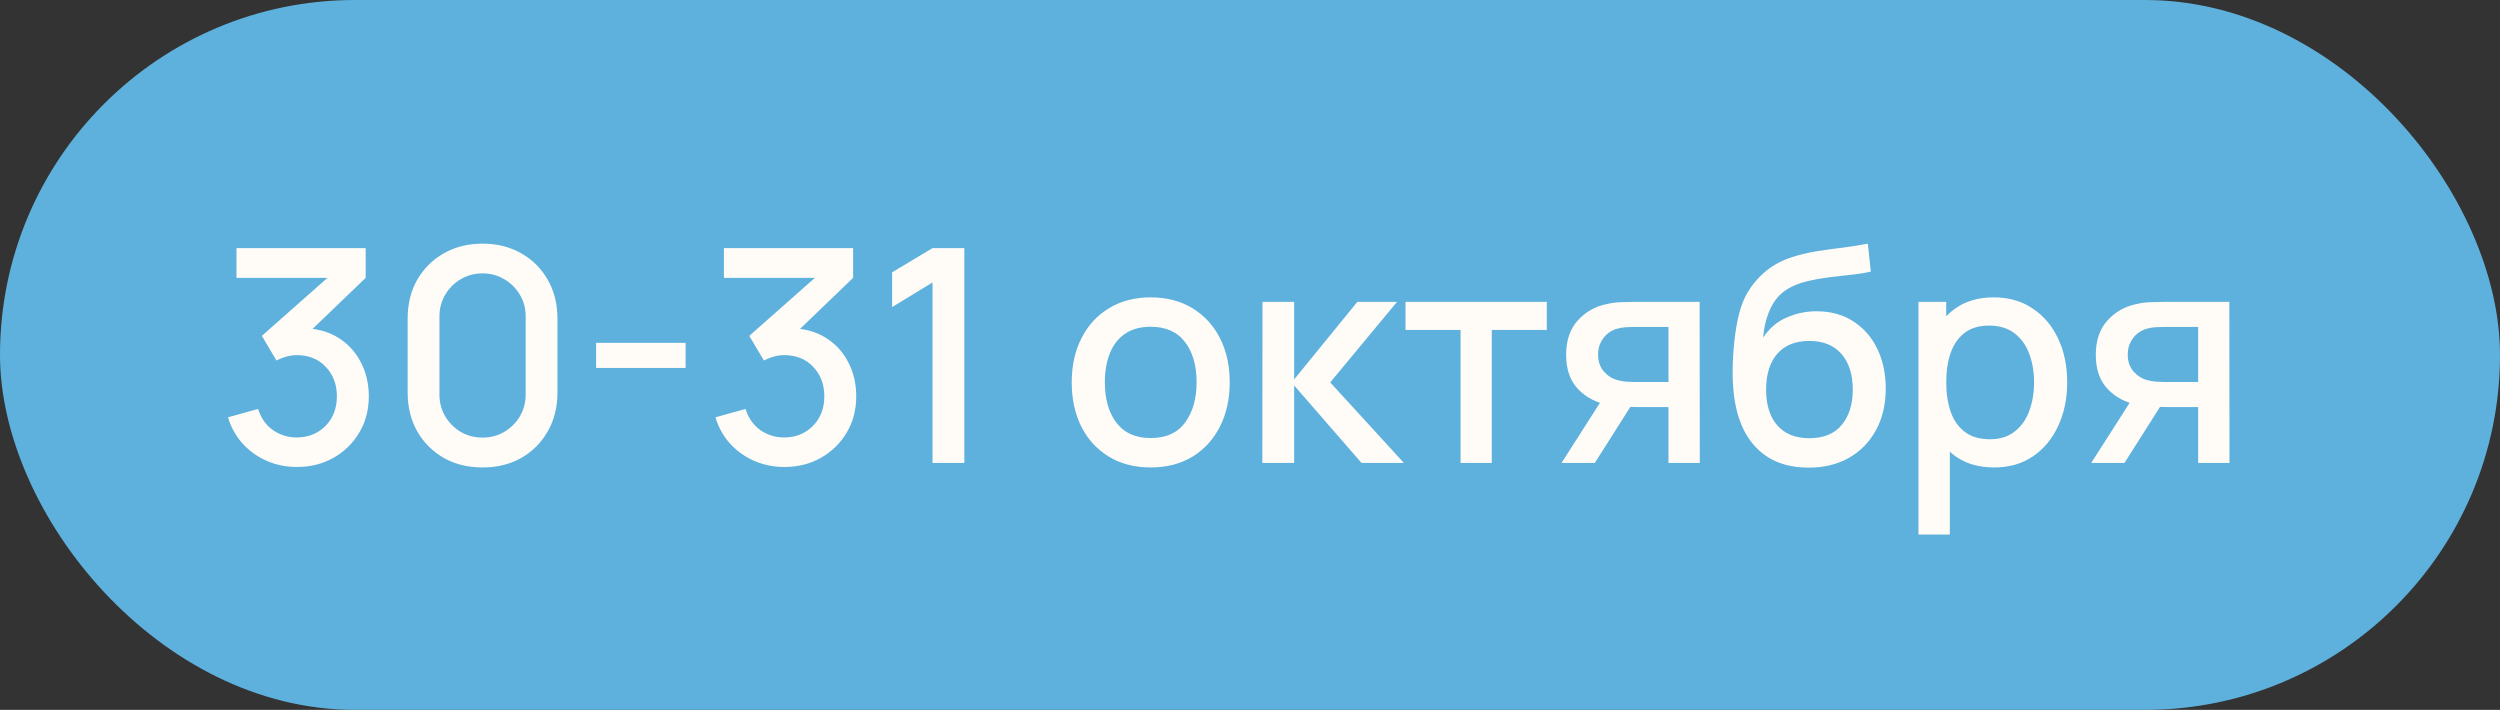 <?xml version="1.0" encoding="UTF-8"?> <svg xmlns="http://www.w3.org/2000/svg" width="81" height="23" viewBox="0 0 81 23" fill="none"><rect x="0" y="0" width="81" height="23" fill="#333333" stroke="none"/><rect width="81" height="23" rx="11.5" fill="#5EB1DD"></rect><path d="M9.624 15.13C9.28 15.13 8.956 15.066 8.653 14.937C8.35 14.805 8.087 14.618 7.865 14.377C7.646 14.135 7.487 13.85 7.387 13.521L8.363 13.25C8.456 13.55 8.619 13.78 8.851 13.941C9.083 14.099 9.341 14.177 9.624 14.174C9.879 14.17 10.103 14.111 10.296 13.995C10.49 13.879 10.641 13.722 10.751 13.526C10.86 13.326 10.915 13.097 10.915 12.84C10.915 12.453 10.794 12.134 10.552 11.883C10.314 11.631 10.001 11.506 9.615 11.506C9.505 11.506 9.392 11.522 9.276 11.554C9.164 11.586 9.057 11.628 8.957 11.68L8.484 10.882L10.939 8.712L11.045 9.002H7.662V8.04H11.848V9.002L9.808 10.964L9.798 10.636C10.237 10.636 10.617 10.734 10.939 10.93C11.261 11.124 11.509 11.388 11.683 11.723C11.861 12.055 11.949 12.427 11.949 12.84C11.949 13.284 11.845 13.679 11.635 14.024C11.429 14.368 11.15 14.639 10.799 14.836C10.451 15.032 10.059 15.13 9.624 15.13ZM15.635 15.145C15.161 15.145 14.742 15.042 14.378 14.836C14.014 14.626 13.727 14.339 13.518 13.975C13.312 13.611 13.208 13.192 13.208 12.719V10.322C13.208 9.848 13.312 9.429 13.518 9.065C13.727 8.701 14.014 8.416 14.378 8.209C14.742 8 15.161 7.895 15.635 7.895C16.108 7.895 16.527 8 16.891 8.209C17.255 8.416 17.541 8.701 17.747 9.065C17.956 9.429 18.061 9.848 18.061 10.322V12.719C18.061 13.192 17.956 13.611 17.747 13.975C17.541 14.339 17.255 14.626 16.891 14.836C16.527 15.042 16.108 15.145 15.635 15.145ZM15.635 14.178C15.892 14.178 16.126 14.117 16.335 13.995C16.548 13.869 16.717 13.701 16.843 13.492C16.969 13.279 17.032 13.043 17.032 12.782V10.249C17.032 9.991 16.969 9.758 16.843 9.548C16.717 9.335 16.548 9.168 16.335 9.045C16.126 8.92 15.892 8.857 15.635 8.857C15.377 8.857 15.142 8.92 14.929 9.045C14.72 9.168 14.552 9.335 14.426 9.548C14.301 9.758 14.238 9.991 14.238 10.249V12.782C14.238 13.043 14.301 13.279 14.426 13.492C14.552 13.701 14.72 13.869 14.929 13.995C15.142 14.117 15.377 14.178 15.635 14.178ZM19.314 11.921V11.109H22.214V11.921H19.314ZM25.417 15.13C25.073 15.13 24.749 15.066 24.446 14.937C24.143 14.805 23.88 14.618 23.658 14.377C23.439 14.135 23.279 13.85 23.18 13.521L24.156 13.25C24.249 13.55 24.412 13.78 24.644 13.941C24.876 14.099 25.134 14.177 25.417 14.174C25.672 14.17 25.896 14.111 26.089 13.995C26.282 13.879 26.434 13.722 26.544 13.526C26.653 13.326 26.708 13.097 26.708 12.84C26.708 12.453 26.587 12.134 26.345 11.883C26.107 11.631 25.794 11.506 25.408 11.506C25.298 11.506 25.185 11.522 25.069 11.554C24.957 11.586 24.85 11.628 24.75 11.68L24.277 10.882L26.732 8.712L26.838 9.002H23.455V8.04H27.641V9.002L25.601 10.964L25.591 10.636C26.029 10.636 26.41 10.734 26.732 10.93C27.054 11.124 27.302 11.388 27.476 11.723C27.654 12.055 27.742 12.427 27.742 12.84C27.742 13.284 27.637 13.679 27.428 14.024C27.222 14.368 26.943 14.639 26.592 14.836C26.244 15.032 25.852 15.13 25.417 15.13ZM30.214 15V9.152L28.905 9.949V8.823L30.214 8.04H31.244V15H30.214ZM37.281 15.145C36.759 15.145 36.307 15.027 35.923 14.792C35.54 14.557 35.243 14.233 35.034 13.821C34.828 13.405 34.724 12.927 34.724 12.385C34.724 11.841 34.831 11.362 35.044 10.95C35.256 10.534 35.554 10.212 35.938 9.983C36.321 9.751 36.769 9.635 37.281 9.635C37.803 9.635 38.256 9.753 38.639 9.988C39.023 10.223 39.319 10.547 39.529 10.959C39.738 11.372 39.843 11.847 39.843 12.385C39.843 12.93 39.736 13.41 39.524 13.825C39.314 14.238 39.018 14.562 38.635 14.797C38.251 15.029 37.8 15.145 37.281 15.145ZM37.281 14.193C37.781 14.193 38.153 14.025 38.398 13.69C38.646 13.352 38.77 12.917 38.77 12.385C38.77 11.841 38.644 11.406 38.393 11.08C38.145 10.752 37.774 10.587 37.281 10.587C36.943 10.587 36.664 10.665 36.445 10.819C36.226 10.971 36.063 11.182 35.957 11.452C35.851 11.72 35.797 12.031 35.797 12.385C35.797 12.933 35.923 13.371 36.175 13.7C36.426 14.028 36.795 14.193 37.281 14.193ZM40.9 15L40.905 9.78H41.93V12.293L43.979 9.78H45.264L43.099 12.39L45.487 15H44.114L41.93 12.487V15H40.9ZM47.323 15V10.689H45.539V9.78H50.116V10.689H48.333V15H47.323ZM54.058 15V13.188H53.024C52.902 13.188 52.755 13.183 52.584 13.173C52.417 13.163 52.259 13.146 52.111 13.12C51.721 13.049 51.395 12.88 51.134 12.612C50.873 12.342 50.743 11.97 50.743 11.496C50.743 11.038 50.865 10.671 51.11 10.394C51.358 10.114 51.672 9.933 52.053 9.853C52.217 9.814 52.384 9.793 52.555 9.79C52.729 9.783 52.876 9.78 52.995 9.78H55.068L55.073 15H54.058ZM50.593 15L51.912 12.936H52.98L51.671 15H50.593ZM52.937 12.376H54.058V10.592H52.937C52.866 10.592 52.779 10.595 52.676 10.602C52.573 10.608 52.473 10.626 52.376 10.655C52.276 10.684 52.18 10.736 52.086 10.81C51.996 10.884 51.922 10.979 51.864 11.095C51.806 11.207 51.777 11.338 51.777 11.486C51.777 11.709 51.84 11.892 51.965 12.037C52.091 12.179 52.241 12.273 52.415 12.318C52.508 12.343 52.602 12.36 52.695 12.366C52.789 12.372 52.869 12.376 52.937 12.376ZM58.57 15.15C58.074 15.147 57.652 15.039 57.304 14.826C56.956 14.613 56.684 14.307 56.487 13.908C56.294 13.505 56.181 13.02 56.149 12.453C56.133 12.179 56.134 11.876 56.153 11.544C56.173 11.209 56.208 10.885 56.26 10.573C56.315 10.26 56.384 9.999 56.468 9.79C56.561 9.558 56.688 9.345 56.849 9.152C57.011 8.955 57.188 8.791 57.381 8.659C57.587 8.517 57.816 8.408 58.067 8.33C58.319 8.25 58.581 8.187 58.855 8.142C59.132 8.097 59.411 8.058 59.691 8.026C59.975 7.99 60.25 7.947 60.518 7.895L60.614 8.799C60.437 8.841 60.228 8.875 59.986 8.9C59.748 8.926 59.5 8.955 59.242 8.987C58.987 9.02 58.744 9.065 58.512 9.123C58.28 9.181 58.079 9.263 57.908 9.369C57.666 9.518 57.481 9.733 57.352 10.017C57.226 10.3 57.151 10.608 57.125 10.94C57.325 10.637 57.579 10.42 57.889 10.288C58.198 10.152 58.519 10.085 58.85 10.085C59.314 10.085 59.714 10.194 60.049 10.413C60.387 10.632 60.647 10.93 60.827 11.307C61.008 11.684 61.098 12.111 61.098 12.588C61.098 13.104 60.992 13.555 60.779 13.941C60.569 14.325 60.275 14.625 59.894 14.841C59.514 15.053 59.073 15.156 58.57 15.15ZM58.623 14.198C59.087 14.198 59.437 14.054 59.672 13.768C59.91 13.481 60.03 13.099 60.03 12.622C60.03 12.132 59.907 11.747 59.662 11.467C59.417 11.187 59.071 11.046 58.623 11.046C58.169 11.046 57.821 11.187 57.579 11.467C57.341 11.747 57.222 12.132 57.222 12.622C57.222 13.118 57.342 13.505 57.584 13.782C57.826 14.059 58.172 14.198 58.623 14.198ZM64.614 15.145C64.115 15.145 63.696 15.024 63.357 14.783C63.019 14.538 62.763 14.207 62.589 13.792C62.415 13.376 62.328 12.907 62.328 12.385C62.328 11.863 62.413 11.394 62.584 10.979C62.758 10.563 63.013 10.236 63.348 9.998C63.686 9.756 64.102 9.635 64.595 9.635C65.084 9.635 65.507 9.756 65.861 9.998C66.219 10.236 66.494 10.563 66.687 10.979C66.881 11.391 66.977 11.86 66.977 12.385C66.977 12.907 66.881 13.378 66.687 13.796C66.497 14.212 66.225 14.541 65.871 14.783C65.519 15.024 65.1 15.145 64.614 15.145ZM62.159 17.32V9.78H63.058V13.536H63.174V17.32H62.159ZM64.474 14.232C64.796 14.232 65.062 14.149 65.271 13.985C65.484 13.821 65.642 13.6 65.745 13.323C65.851 13.043 65.904 12.73 65.904 12.385C65.904 12.044 65.851 11.734 65.745 11.457C65.642 11.18 65.482 10.959 65.266 10.795C65.051 10.631 64.775 10.549 64.44 10.549C64.124 10.549 63.863 10.626 63.657 10.781C63.454 10.935 63.303 11.151 63.203 11.428C63.106 11.705 63.058 12.024 63.058 12.385C63.058 12.746 63.106 13.065 63.203 13.342C63.299 13.619 63.452 13.837 63.662 13.995C63.871 14.153 64.142 14.232 64.474 14.232ZM71.22 15V13.188L70.186 13.188C70.063 13.188 69.917 13.183 69.746 13.173C69.578 13.163 69.42 13.146 69.272 13.12C68.882 13.049 68.557 12.88 68.296 12.612C68.035 12.342 67.904 11.97 67.904 11.496C67.904 11.038 68.027 10.671 68.272 10.394C68.52 10.114 68.834 9.933 69.214 9.853C69.379 9.814 69.546 9.793 69.717 9.79C69.891 9.783 70.037 9.78 70.157 9.78H72.23L72.235 15H71.22ZM67.755 15L69.074 12.936H70.142L68.832 15H67.755ZM70.099 12.376H71.22V10.592H70.099C70.028 10.592 69.941 10.595 69.838 10.602C69.735 10.608 69.635 10.626 69.538 10.655C69.438 10.684 69.341 10.736 69.248 10.81C69.158 10.884 69.084 10.979 69.026 11.095C68.968 11.207 68.939 11.338 68.939 11.486C68.939 11.709 69.001 11.892 69.127 12.037C69.253 12.179 69.403 12.273 69.577 12.318C69.67 12.343 69.764 12.36 69.857 12.366C69.951 12.372 70.031 12.376 70.099 12.376Z" fill="#FFFCF8"></path></svg> 